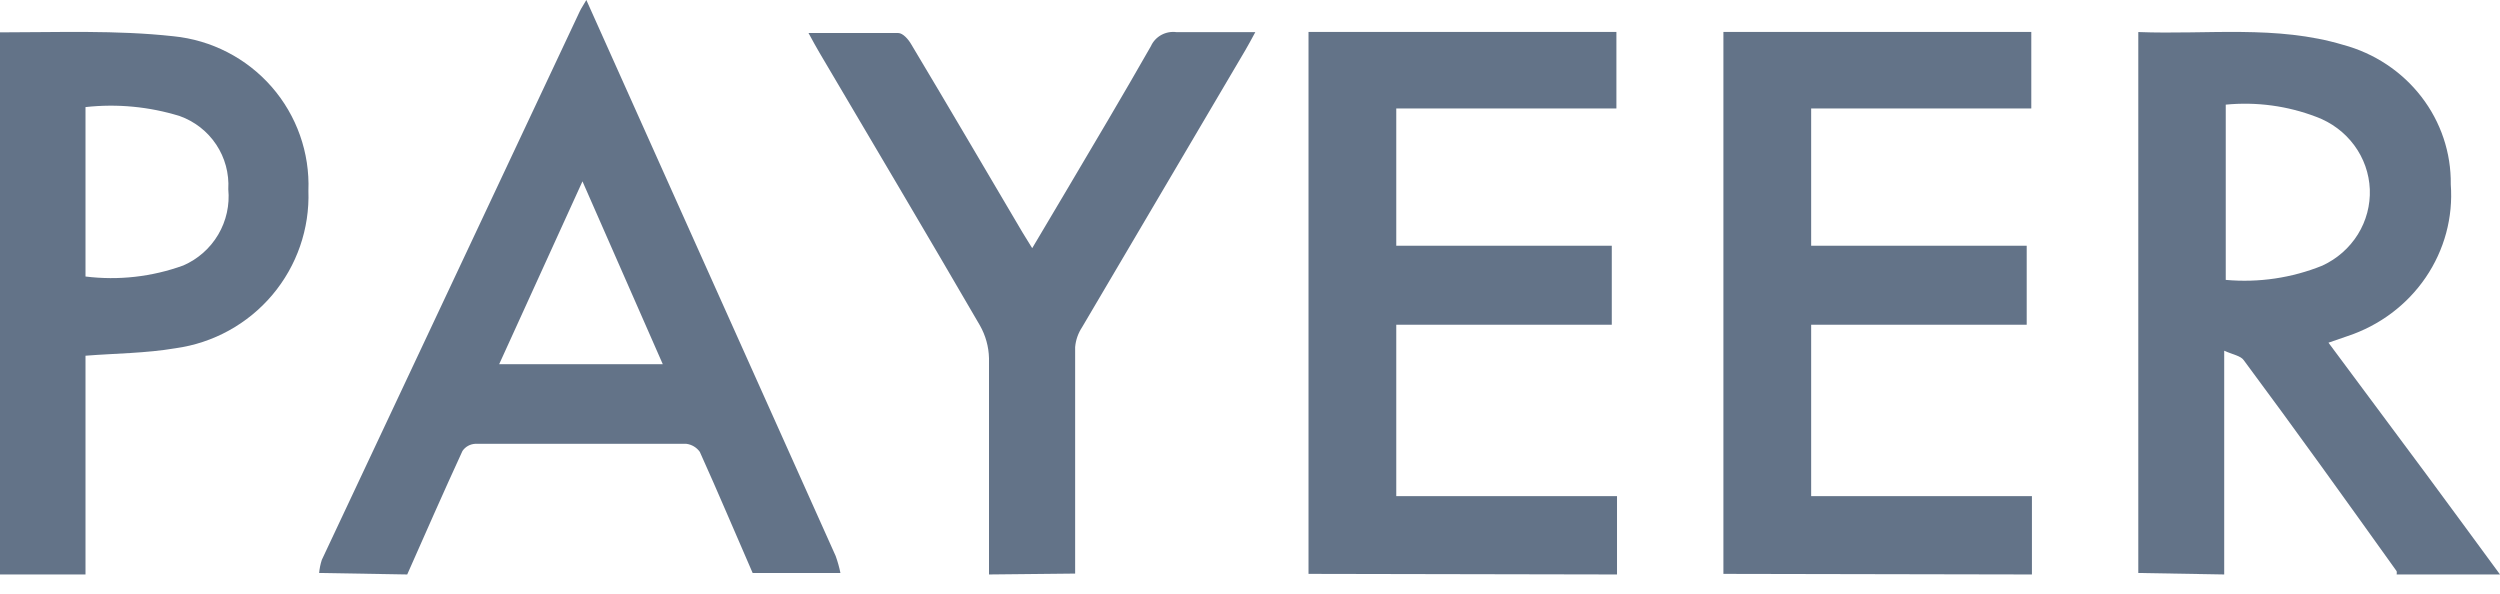 <svg width="160" height="38" viewBox="0 0 160 38" fill="none" xmlns="http://www.w3.org/2000/svg">
<path d="M136.851 36.671C136.851 33.414 136.851 30.177 136.851 26.921C136.851 19.101 136.851 11.28 136.851 3.46V2.051C141.312 2.222 145.696 1.594 149.961 2.87C151.962 3.408 153.723 4.577 154.969 6.193C156.216 7.808 156.877 9.781 156.849 11.801C157.007 13.904 156.443 15.998 155.246 17.756C154.05 19.514 152.287 20.835 150.235 21.513L149.022 21.932L155.265 30.329C156.849 32.462 158.414 34.614 160 36.766H153.386C153.398 36.697 153.398 36.626 153.386 36.557C150.157 32.043 146.928 27.53 143.602 23.055C143.407 22.77 142.897 22.693 142.349 22.446V36.766L136.851 36.671ZM142.448 6.697V17.913C144.555 18.103 146.677 17.79 148.63 17C149.573 16.564 150.363 15.869 150.904 15C151.443 14.131 151.708 13.127 151.668 12.113C151.626 11.098 151.279 10.118 150.669 9.294C150.06 8.47 149.214 7.839 148.24 7.478C146.399 6.774 144.414 6.506 142.448 6.697Z" fill="#637388"/>
<path d="M20.425 36.67C20.45 36.385 20.507 36.103 20.596 35.831L37.106 0.725C37.203 0.515 37.355 0.305 37.526 0L43.259 12.79L53.482 35.582C53.61 35.937 53.713 36.301 53.787 36.67H48.169C47.042 34.093 45.953 31.497 44.788 28.92C44.689 28.779 44.56 28.661 44.412 28.572C44.264 28.483 44.099 28.426 43.928 28.405C39.419 28.405 34.909 28.405 30.4 28.405C30.24 28.415 30.084 28.462 29.945 28.541C29.806 28.62 29.686 28.73 29.597 28.863C28.393 31.478 27.228 34.132 26.062 36.766L20.425 36.67ZM42.418 23.308L37.278 11.606L31.947 23.308H42.418Z" fill="#637388"/>
<path d="M83.745 36.728C83.745 34.469 83.745 32.21 83.745 29.932C83.745 21.089 83.745 12.252 83.745 3.421V2.043H103.45V6.943H89.361V15.729H103.154V20.783H89.361V31.751H103.489V36.766L83.745 36.728Z" fill="#637388"/>
<path d="M110.298 36.728C110.298 34.469 110.298 32.21 110.298 29.932C110.298 21.089 110.298 12.252 110.298 3.421V2.043H130.003V6.943H115.914V15.729H129.709V20.783H115.914V31.751H130.043V36.766L110.298 36.728Z" fill="#637388"/>
<path d="M0 2.071C3.706 2.071 7.431 1.918 11.097 2.32C13.53 2.562 15.78 3.719 17.386 5.557C18.991 7.395 19.832 9.774 19.738 12.208C19.823 14.639 19 17.014 17.429 18.876C15.857 20.738 13.65 21.953 11.232 22.288C9.312 22.613 7.391 22.613 5.472 22.766V36.766H0V2.071ZM5.472 17.697C7.584 17.959 9.73 17.716 11.731 16.99C12.665 16.583 13.448 15.892 13.965 15.016C14.482 14.14 14.708 13.124 14.611 12.112C14.67 11.101 14.4 10.098 13.839 9.254C13.278 8.409 12.457 7.768 11.501 7.427C9.553 6.825 7.499 6.629 5.472 6.853V17.697Z" fill="#637388"/>
<path d="M63.296 36.766C63.296 32.151 63.296 27.536 63.296 22.921C63.278 22.185 63.077 21.465 62.712 20.823C59.322 14.987 55.874 9.189 52.446 3.372C52.232 3.01 52.036 2.648 51.745 2.114C53.692 2.114 55.64 2.114 57.49 2.114C57.783 2.114 58.133 2.514 58.309 2.819C60.706 6.824 63.062 10.848 65.438 14.872L66.061 15.883L68.166 12.336C70.016 9.208 71.867 6.1 73.659 2.953C73.794 2.65 74.029 2.399 74.323 2.237C74.62 2.075 74.96 2.012 75.295 2.057C76.911 2.057 78.549 2.057 80.34 2.057C80.067 2.552 79.892 2.896 79.697 3.22C76.217 9.132 72.737 15.038 69.256 20.937C69.002 21.32 68.848 21.759 68.809 22.215C68.809 27.04 68.809 31.865 68.809 36.709L63.296 36.766Z" fill="#637388"/>
</svg>